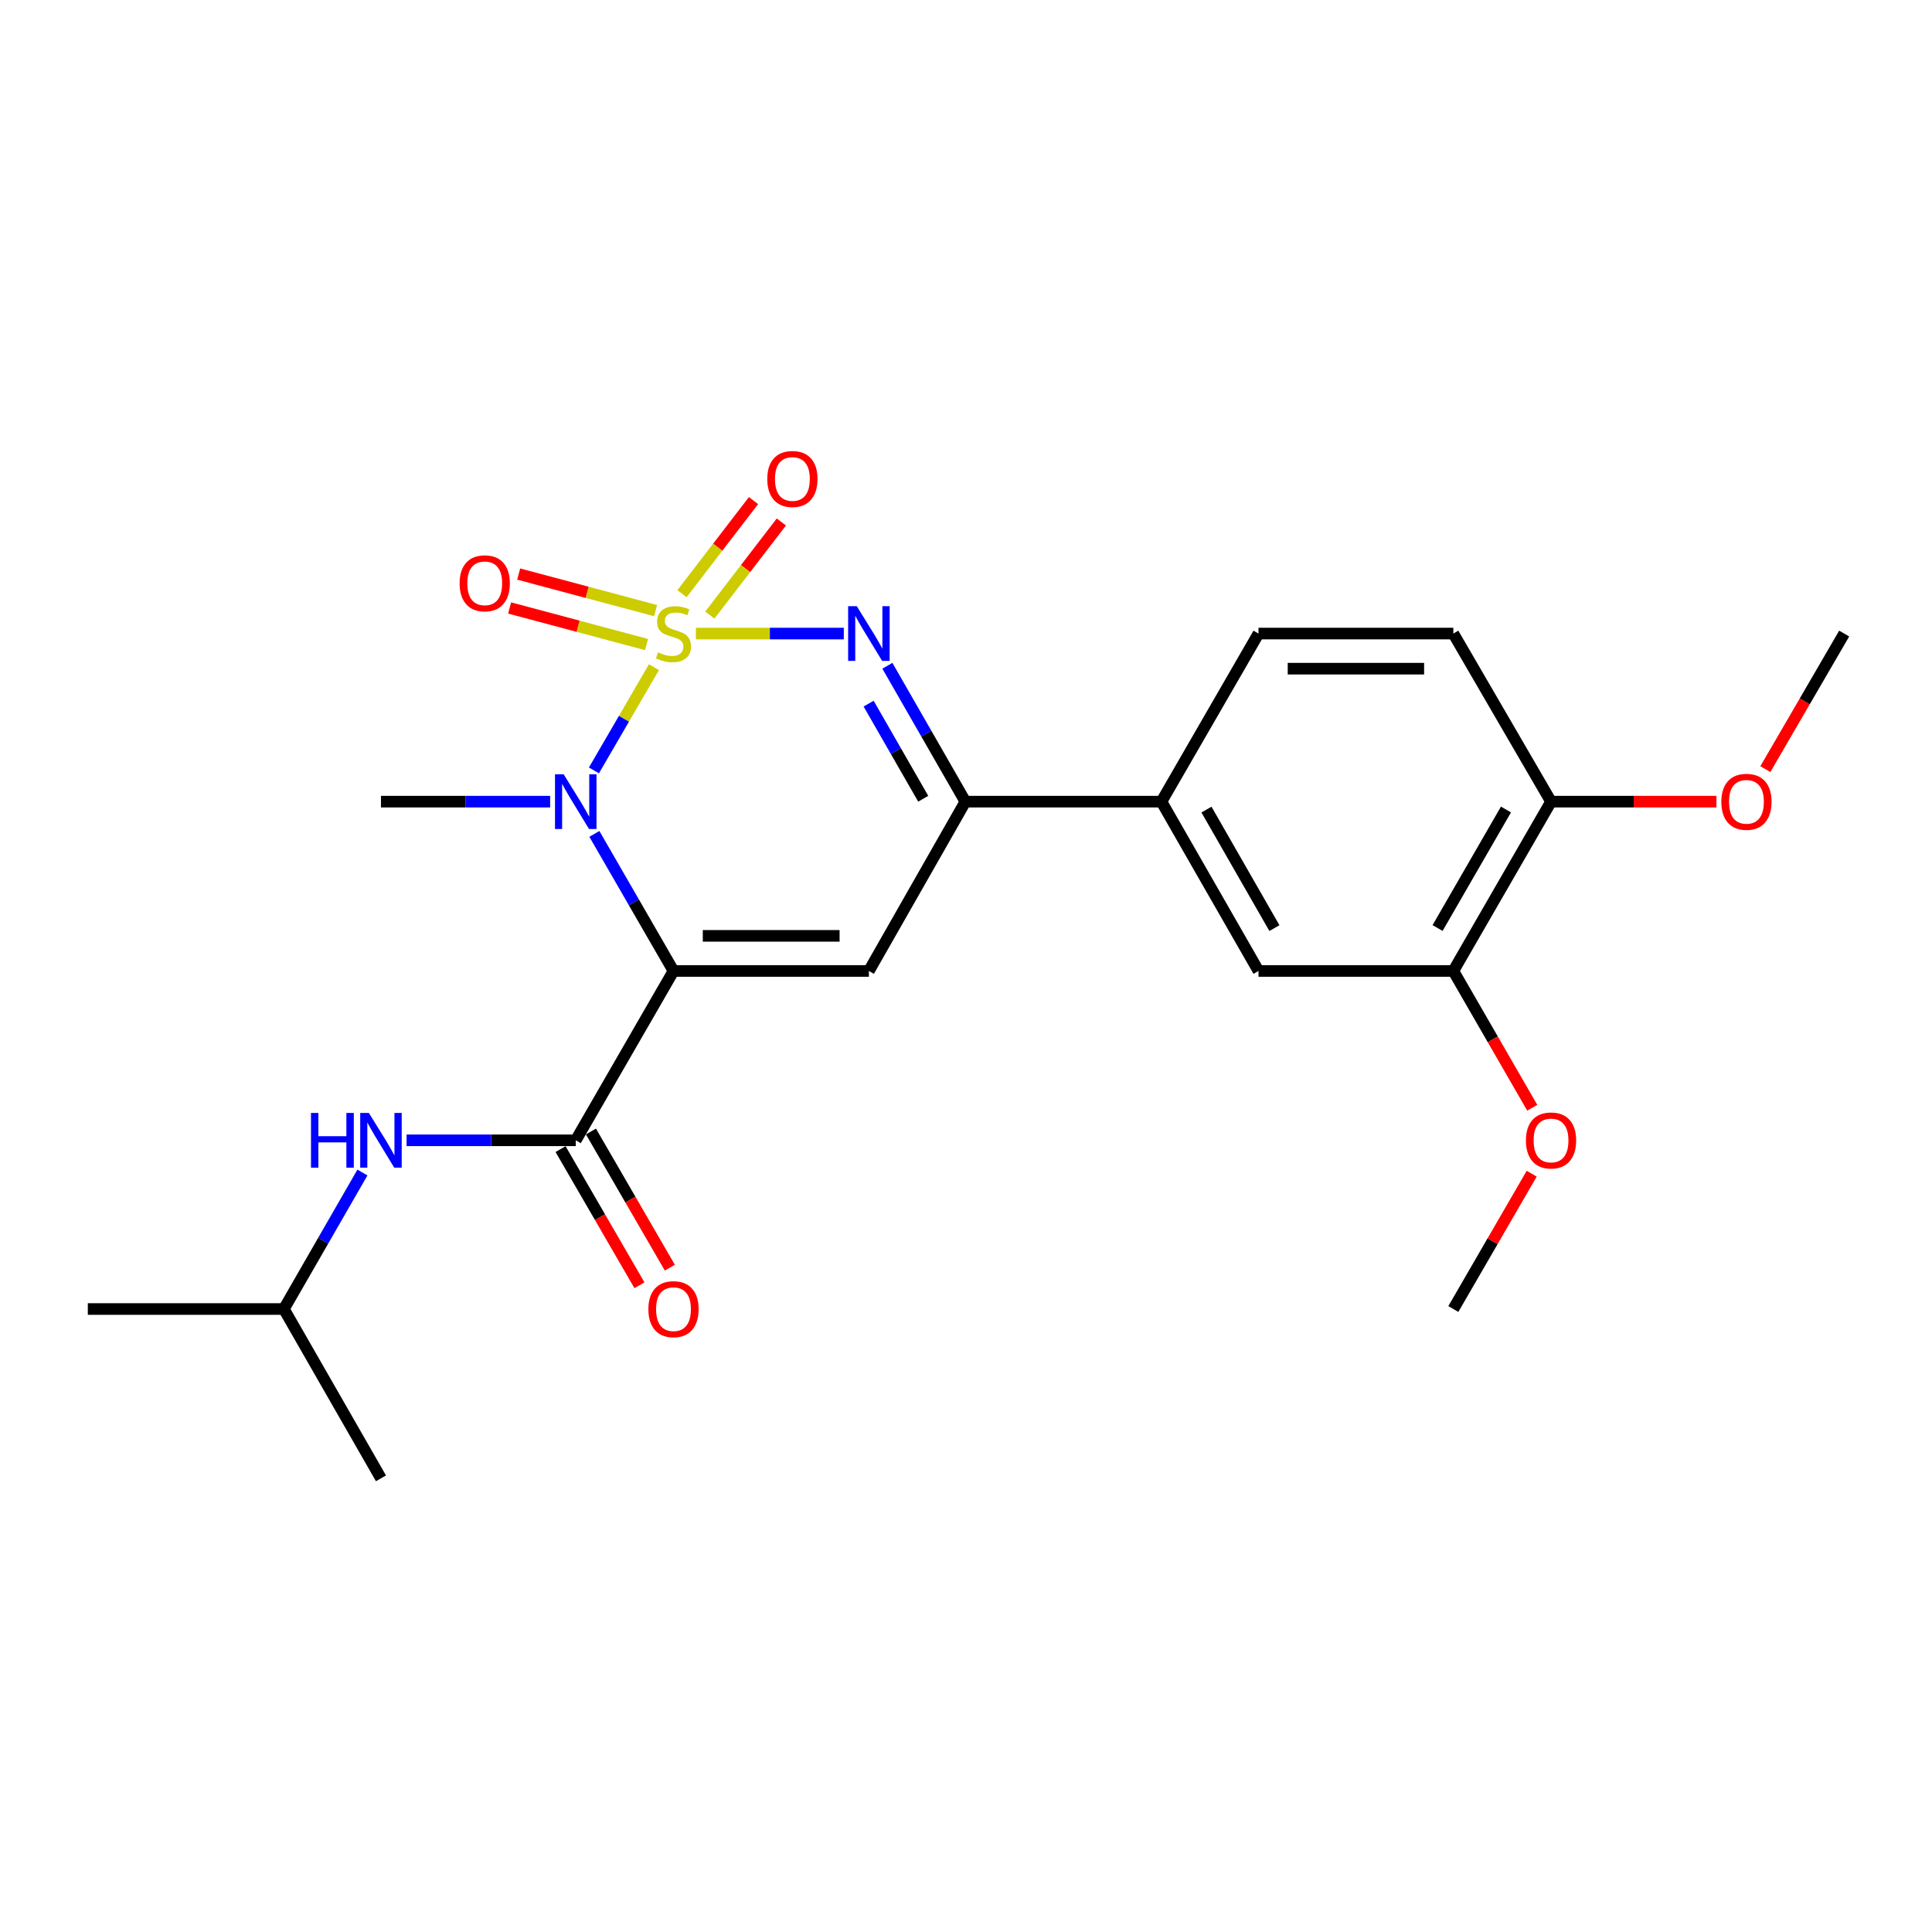 <?xml version='1.0' encoding='iso-8859-1'?>
<svg version='1.1' baseProfile='full'
              xmlns='http://www.w3.org/2000/svg'
                      xmlns:rdkit='http://www.rdkit.org/xml'
                      xmlns:xlink='http://www.w3.org/1999/xlink'
                  xml:space='preserve'
width='1000px' height='1000px' viewBox='0 0 1000 1000'>
<!-- END OF HEADER -->
<rect style='opacity:1.0;fill:#FFFFFF;stroke:none' width='1000' height='1000' x='0' y='0'> </rect>
<path class='bond-1' d='M 338.484,345.328 L 322.95,372.044' style='fill:none;fill-rule:evenodd;stroke:#CCCC00;stroke-width:6px;stroke-linecap:butt;stroke-linejoin:miter;stroke-opacity:1' />
<path class='bond-1' d='M 322.95,372.044 L 307.415,398.761' style='fill:none;fill-rule:evenodd;stroke:#0000FF;stroke-width:6px;stroke-linecap:butt;stroke-linejoin:miter;stroke-opacity:1' />
<path class='bond-2' d='M 360.208,327.932 L 398.482,327.932' style='fill:none;fill-rule:evenodd;stroke:#CCCC00;stroke-width:6px;stroke-linecap:butt;stroke-linejoin:miter;stroke-opacity:1' />
<path class='bond-2' d='M 398.482,327.932 L 436.757,327.932' style='fill:none;fill-rule:evenodd;stroke:#0000FF;stroke-width:6px;stroke-linecap:butt;stroke-linejoin:miter;stroke-opacity:1' />
<path class='bond-6' d='M 339.336,316.053 L 303.902,306.589' style='fill:none;fill-rule:evenodd;stroke:#CCCC00;stroke-width:6px;stroke-linecap:butt;stroke-linejoin:miter;stroke-opacity:1' />
<path class='bond-6' d='M 303.902,306.589 L 268.468,297.124' style='fill:none;fill-rule:evenodd;stroke:#FF0000;stroke-width:6px;stroke-linecap:butt;stroke-linejoin:miter;stroke-opacity:1' />
<path class='bond-6' d='M 334.646,333.609 L 299.213,324.145' style='fill:none;fill-rule:evenodd;stroke:#CCCC00;stroke-width:6px;stroke-linecap:butt;stroke-linejoin:miter;stroke-opacity:1' />
<path class='bond-6' d='M 299.213,324.145 L 263.779,314.68' style='fill:none;fill-rule:evenodd;stroke:#FF0000;stroke-width:6px;stroke-linecap:butt;stroke-linejoin:miter;stroke-opacity:1' />
<path class='bond-7' d='M 367.409,318.363 L 385.92,294.271' style='fill:none;fill-rule:evenodd;stroke:#CCCC00;stroke-width:6px;stroke-linecap:butt;stroke-linejoin:miter;stroke-opacity:1' />
<path class='bond-7' d='M 385.92,294.271 L 404.431,270.179' style='fill:none;fill-rule:evenodd;stroke:#FF0000;stroke-width:6px;stroke-linecap:butt;stroke-linejoin:miter;stroke-opacity:1' />
<path class='bond-7' d='M 353,307.292 L 371.51,283.2' style='fill:none;fill-rule:evenodd;stroke:#CCCC00;stroke-width:6px;stroke-linecap:butt;stroke-linejoin:miter;stroke-opacity:1' />
<path class='bond-7' d='M 371.51,283.2 L 390.021,259.108' style='fill:none;fill-rule:evenodd;stroke:#FF0000;stroke-width:6px;stroke-linecap:butt;stroke-linejoin:miter;stroke-opacity:1' />
<path class='bond-0' d='M 348.599,502.572 L 328.122,467.098' style='fill:none;fill-rule:evenodd;stroke:#000000;stroke-width:6px;stroke-linecap:butt;stroke-linejoin:miter;stroke-opacity:1' />
<path class='bond-0' d='M 328.122,467.098 L 307.645,431.623' style='fill:none;fill-rule:evenodd;stroke:#0000FF;stroke-width:6px;stroke-linecap:butt;stroke-linejoin:miter;stroke-opacity:1' />
<path class='bond-5' d='M 348.599,502.572 L 298.011,590.22' style='fill:none;fill-rule:evenodd;stroke:#000000;stroke-width:6px;stroke-linecap:butt;stroke-linejoin:miter;stroke-opacity:1' />
<path class='bond-24' d='M 348.599,502.572 L 449.735,502.572' style='fill:none;fill-rule:evenodd;stroke:#000000;stroke-width:6px;stroke-linecap:butt;stroke-linejoin:miter;stroke-opacity:1' />
<path class='bond-24' d='M 363.77,484.4 L 434.565,484.4' style='fill:none;fill-rule:evenodd;stroke:#000000;stroke-width:6px;stroke-linecap:butt;stroke-linejoin:miter;stroke-opacity:1' />
<path class='bond-16' d='M 284.751,414.934 L 240.97,414.934' style='fill:none;fill-rule:evenodd;stroke:#0000FF;stroke-width:6px;stroke-linecap:butt;stroke-linejoin:miter;stroke-opacity:1' />
<path class='bond-16' d='M 240.97,414.934 L 197.188,414.934' style='fill:none;fill-rule:evenodd;stroke:#000000;stroke-width:6px;stroke-linecap:butt;stroke-linejoin:miter;stroke-opacity:1' />
<path class='bond-4' d='M 459.303,344.599 L 479.49,379.767' style='fill:none;fill-rule:evenodd;stroke:#0000FF;stroke-width:6px;stroke-linecap:butt;stroke-linejoin:miter;stroke-opacity:1' />
<path class='bond-4' d='M 479.49,379.767 L 499.677,414.934' style='fill:none;fill-rule:evenodd;stroke:#000000;stroke-width:6px;stroke-linecap:butt;stroke-linejoin:miter;stroke-opacity:1' />
<path class='bond-4' d='M 449.599,364.196 L 463.73,388.813' style='fill:none;fill-rule:evenodd;stroke:#0000FF;stroke-width:6px;stroke-linecap:butt;stroke-linejoin:miter;stroke-opacity:1' />
<path class='bond-4' d='M 463.73,388.813 L 477.861,413.43' style='fill:none;fill-rule:evenodd;stroke:#000000;stroke-width:6px;stroke-linecap:butt;stroke-linejoin:miter;stroke-opacity:1' />
<path class='bond-3' d='M 449.735,502.572 L 499.677,414.934' style='fill:none;fill-rule:evenodd;stroke:#000000;stroke-width:6px;stroke-linecap:butt;stroke-linejoin:miter;stroke-opacity:1' />
<path class='bond-8' d='M 499.677,414.934 L 601.166,414.934' style='fill:none;fill-rule:evenodd;stroke:#000000;stroke-width:6px;stroke-linecap:butt;stroke-linejoin:miter;stroke-opacity:1' />
<path class='bond-9' d='M 298.011,590.22 L 254.23,590.22' style='fill:none;fill-rule:evenodd;stroke:#000000;stroke-width:6px;stroke-linecap:butt;stroke-linejoin:miter;stroke-opacity:1' />
<path class='bond-9' d='M 254.23,590.22 L 210.449,590.22' style='fill:none;fill-rule:evenodd;stroke:#0000FF;stroke-width:6px;stroke-linecap:butt;stroke-linejoin:miter;stroke-opacity:1' />
<path class='bond-12' d='M 290.149,594.775 L 310.565,630.016' style='fill:none;fill-rule:evenodd;stroke:#000000;stroke-width:6px;stroke-linecap:butt;stroke-linejoin:miter;stroke-opacity:1' />
<path class='bond-12' d='M 310.565,630.016 L 330.98,665.257' style='fill:none;fill-rule:evenodd;stroke:#FF0000;stroke-width:6px;stroke-linecap:butt;stroke-linejoin:miter;stroke-opacity:1' />
<path class='bond-12' d='M 305.873,585.666 L 326.289,620.907' style='fill:none;fill-rule:evenodd;stroke:#000000;stroke-width:6px;stroke-linecap:butt;stroke-linejoin:miter;stroke-opacity:1' />
<path class='bond-12' d='M 326.289,620.907 L 346.704,656.148' style='fill:none;fill-rule:evenodd;stroke:#FF0000;stroke-width:6px;stroke-linecap:butt;stroke-linejoin:miter;stroke-opacity:1' />
<path class='bond-10' d='M 601.166,414.934 L 651.401,502.572' style='fill:none;fill-rule:evenodd;stroke:#000000;stroke-width:6px;stroke-linecap:butt;stroke-linejoin:miter;stroke-opacity:1' />
<path class='bond-10' d='M 624.467,419.043 L 659.631,480.389' style='fill:none;fill-rule:evenodd;stroke:#000000;stroke-width:6px;stroke-linecap:butt;stroke-linejoin:miter;stroke-opacity:1' />
<path class='bond-14' d='M 601.166,414.934 L 651.401,327.932' style='fill:none;fill-rule:evenodd;stroke:#000000;stroke-width:6px;stroke-linecap:butt;stroke-linejoin:miter;stroke-opacity:1' />
<path class='bond-19' d='M 187.59,606.899 L 167.262,642.222' style='fill:none;fill-rule:evenodd;stroke:#0000FF;stroke-width:6px;stroke-linecap:butt;stroke-linejoin:miter;stroke-opacity:1' />
<path class='bond-19' d='M 167.262,642.222 L 146.934,677.545' style='fill:none;fill-rule:evenodd;stroke:#000000;stroke-width:6px;stroke-linecap:butt;stroke-linejoin:miter;stroke-opacity:1' />
<path class='bond-11' d='M 651.401,502.572 L 752.244,502.572' style='fill:none;fill-rule:evenodd;stroke:#000000;stroke-width:6px;stroke-linecap:butt;stroke-linejoin:miter;stroke-opacity:1' />
<path class='bond-17' d='M 752.244,502.572 L 772.667,537.971' style='fill:none;fill-rule:evenodd;stroke:#000000;stroke-width:6px;stroke-linecap:butt;stroke-linejoin:miter;stroke-opacity:1' />
<path class='bond-17' d='M 772.667,537.971 L 793.09,573.37' style='fill:none;fill-rule:evenodd;stroke:#FF0000;stroke-width:6px;stroke-linecap:butt;stroke-linejoin:miter;stroke-opacity:1' />
<path class='bond-25' d='M 752.244,502.572 L 802.812,414.934' style='fill:none;fill-rule:evenodd;stroke:#000000;stroke-width:6px;stroke-linecap:butt;stroke-linejoin:miter;stroke-opacity:1' />
<path class='bond-25' d='M 744.089,480.344 L 779.487,418.998' style='fill:none;fill-rule:evenodd;stroke:#000000;stroke-width:6px;stroke-linecap:butt;stroke-linejoin:miter;stroke-opacity:1' />
<path class='bond-13' d='M 802.812,414.934 L 752.244,327.932' style='fill:none;fill-rule:evenodd;stroke:#000000;stroke-width:6px;stroke-linecap:butt;stroke-linejoin:miter;stroke-opacity:1' />
<path class='bond-18' d='M 802.812,414.934 L 845.62,414.934' style='fill:none;fill-rule:evenodd;stroke:#000000;stroke-width:6px;stroke-linecap:butt;stroke-linejoin:miter;stroke-opacity:1' />
<path class='bond-18' d='M 845.62,414.934 L 888.429,414.934' style='fill:none;fill-rule:evenodd;stroke:#FF0000;stroke-width:6px;stroke-linecap:butt;stroke-linejoin:miter;stroke-opacity:1' />
<path class='bond-15' d='M 651.401,327.932 L 752.244,327.932' style='fill:none;fill-rule:evenodd;stroke:#000000;stroke-width:6px;stroke-linecap:butt;stroke-linejoin:miter;stroke-opacity:1' />
<path class='bond-15' d='M 666.527,346.103 L 737.117,346.103' style='fill:none;fill-rule:evenodd;stroke:#000000;stroke-width:6px;stroke-linecap:butt;stroke-linejoin:miter;stroke-opacity:1' />
<path class='bond-20' d='M 792.804,607.503 L 772.524,642.524' style='fill:none;fill-rule:evenodd;stroke:#FF0000;stroke-width:6px;stroke-linecap:butt;stroke-linejoin:miter;stroke-opacity:1' />
<path class='bond-20' d='M 772.524,642.524 L 752.244,677.545' style='fill:none;fill-rule:evenodd;stroke:#000000;stroke-width:6px;stroke-linecap:butt;stroke-linejoin:miter;stroke-opacity:1' />
<path class='bond-21' d='M 913.747,398.098 L 934.146,363.015' style='fill:none;fill-rule:evenodd;stroke:#FF0000;stroke-width:6px;stroke-linecap:butt;stroke-linejoin:miter;stroke-opacity:1' />
<path class='bond-21' d='M 934.146,363.015 L 954.545,327.932' style='fill:none;fill-rule:evenodd;stroke:#000000;stroke-width:6px;stroke-linecap:butt;stroke-linejoin:miter;stroke-opacity:1' />
<path class='bond-22' d='M 146.934,677.545 L 45.455,677.545' style='fill:none;fill-rule:evenodd;stroke:#000000;stroke-width:6px;stroke-linecap:butt;stroke-linejoin:miter;stroke-opacity:1' />
<path class='bond-23' d='M 146.934,677.545 L 197.188,765.184' style='fill:none;fill-rule:evenodd;stroke:#000000;stroke-width:6px;stroke-linecap:butt;stroke-linejoin:miter;stroke-opacity:1' />
<path  class='atom-0' d='M 340.599 337.652
Q 340.919 337.772, 342.239 338.332
Q 343.559 338.892, 344.999 339.252
Q 346.479 339.572, 347.919 339.572
Q 350.599 339.572, 352.159 338.292
Q 353.719 336.972, 353.719 334.692
Q 353.719 333.132, 352.919 332.172
Q 352.159 331.212, 350.959 330.692
Q 349.759 330.172, 347.759 329.572
Q 345.239 328.812, 343.719 328.092
Q 342.239 327.372, 341.159 325.852
Q 340.119 324.332, 340.119 321.772
Q 340.119 318.212, 342.519 316.012
Q 344.959 313.812, 349.759 313.812
Q 353.039 313.812, 356.759 315.372
L 355.839 318.452
Q 352.439 317.052, 349.879 317.052
Q 347.119 317.052, 345.599 318.212
Q 344.079 319.332, 344.119 321.292
Q 344.119 322.812, 344.879 323.732
Q 345.679 324.652, 346.799 325.172
Q 347.959 325.692, 349.879 326.292
Q 352.439 327.092, 353.959 327.892
Q 355.479 328.692, 356.559 330.332
Q 357.679 331.932, 357.679 334.692
Q 357.679 338.612, 355.039 340.732
Q 352.439 342.812, 348.079 342.812
Q 345.559 342.812, 343.639 342.252
Q 341.759 341.732, 339.519 340.812
L 340.599 337.652
' fill='#CCCC00'/>
<path  class='atom-2' d='M 291.751 400.774
L 301.031 415.774
Q 301.951 417.254, 303.431 419.934
Q 304.911 422.614, 304.991 422.774
L 304.991 400.774
L 308.751 400.774
L 308.751 429.094
L 304.871 429.094
L 294.911 412.694
Q 293.751 410.774, 292.511 408.574
Q 291.311 406.374, 290.951 405.694
L 290.951 429.094
L 287.271 429.094
L 287.271 400.774
L 291.751 400.774
' fill='#0000FF'/>
<path  class='atom-3' d='M 443.475 313.772
L 452.755 328.772
Q 453.675 330.252, 455.155 332.932
Q 456.635 335.612, 456.715 335.772
L 456.715 313.772
L 460.475 313.772
L 460.475 342.092
L 456.595 342.092
L 446.635 325.692
Q 445.475 323.772, 444.235 321.572
Q 443.035 319.372, 442.675 318.692
L 442.675 342.092
L 438.995 342.092
L 438.995 313.772
L 443.475 313.772
' fill='#0000FF'/>
<path  class='atom-7' d='M 237.896 301.915
Q 237.896 295.115, 241.256 291.315
Q 244.616 287.515, 250.896 287.515
Q 257.176 287.515, 260.536 291.315
Q 263.896 295.115, 263.896 301.915
Q 263.896 308.795, 260.496 312.715
Q 257.096 316.595, 250.896 316.595
Q 244.656 316.595, 241.256 312.715
Q 237.896 308.835, 237.896 301.915
M 250.896 313.395
Q 255.216 313.395, 257.536 310.515
Q 259.896 307.595, 259.896 301.915
Q 259.896 296.355, 257.536 293.555
Q 255.216 290.715, 250.896 290.715
Q 246.576 290.715, 244.216 293.515
Q 241.896 296.315, 241.896 301.915
Q 241.896 307.635, 244.216 310.515
Q 246.576 313.395, 250.896 313.395
' fill='#FF0000'/>
<path  class='atom-8' d='M 397.141 247.915
Q 397.141 241.115, 400.501 237.315
Q 403.861 233.515, 410.141 233.515
Q 416.421 233.515, 419.781 237.315
Q 423.141 241.115, 423.141 247.915
Q 423.141 254.795, 419.741 258.715
Q 416.341 262.595, 410.141 262.595
Q 403.901 262.595, 400.501 258.715
Q 397.141 254.835, 397.141 247.915
M 410.141 259.395
Q 414.461 259.395, 416.781 256.515
Q 419.141 253.595, 419.141 247.915
Q 419.141 242.355, 416.781 239.555
Q 414.461 236.715, 410.141 236.715
Q 405.821 236.715, 403.461 239.515
Q 401.141 242.315, 401.141 247.915
Q 401.141 253.635, 403.461 256.515
Q 405.821 259.395, 410.141 259.395
' fill='#FF0000'/>
<path  class='atom-10' d='M 160.968 576.06
L 164.808 576.06
L 164.808 588.1
L 179.288 588.1
L 179.288 576.06
L 183.128 576.06
L 183.128 604.38
L 179.288 604.38
L 179.288 591.3
L 164.808 591.3
L 164.808 604.38
L 160.968 604.38
L 160.968 576.06
' fill='#0000FF'/>
<path  class='atom-10' d='M 190.928 576.06
L 200.208 591.06
Q 201.128 592.54, 202.608 595.22
Q 204.088 597.9, 204.168 598.06
L 204.168 576.06
L 207.928 576.06
L 207.928 604.38
L 204.048 604.38
L 194.088 587.98
Q 192.928 586.06, 191.688 583.86
Q 190.488 581.66, 190.128 580.98
L 190.128 604.38
L 186.448 604.38
L 186.448 576.06
L 190.928 576.06
' fill='#0000FF'/>
<path  class='atom-13' d='M 335.599 677.625
Q 335.599 670.825, 338.959 667.025
Q 342.319 663.225, 348.599 663.225
Q 354.879 663.225, 358.239 667.025
Q 361.599 670.825, 361.599 677.625
Q 361.599 684.505, 358.199 688.425
Q 354.799 692.305, 348.599 692.305
Q 342.359 692.305, 338.959 688.425
Q 335.599 684.545, 335.599 677.625
M 348.599 689.105
Q 352.919 689.105, 355.239 686.225
Q 357.599 683.305, 357.599 677.625
Q 357.599 672.065, 355.239 669.265
Q 352.919 666.425, 348.599 666.425
Q 344.279 666.425, 341.919 669.225
Q 339.599 672.025, 339.599 677.625
Q 339.599 683.345, 341.919 686.225
Q 344.279 689.105, 348.599 689.105
' fill='#FF0000'/>
<path  class='atom-18' d='M 789.812 590.3
Q 789.812 583.5, 793.172 579.7
Q 796.532 575.9, 802.812 575.9
Q 809.092 575.9, 812.452 579.7
Q 815.812 583.5, 815.812 590.3
Q 815.812 597.18, 812.412 601.1
Q 809.012 604.98, 802.812 604.98
Q 796.572 604.98, 793.172 601.1
Q 789.812 597.22, 789.812 590.3
M 802.812 601.78
Q 807.132 601.78, 809.452 598.9
Q 811.812 595.98, 811.812 590.3
Q 811.812 584.74, 809.452 581.94
Q 807.132 579.1, 802.812 579.1
Q 798.492 579.1, 796.132 581.9
Q 793.812 584.7, 793.812 590.3
Q 793.812 596.02, 796.132 598.9
Q 798.492 601.78, 802.812 601.78
' fill='#FF0000'/>
<path  class='atom-19' d='M 890.957 415.014
Q 890.957 408.214, 894.317 404.414
Q 897.677 400.614, 903.957 400.614
Q 910.237 400.614, 913.597 404.414
Q 916.957 408.214, 916.957 415.014
Q 916.957 421.894, 913.557 425.814
Q 910.157 429.694, 903.957 429.694
Q 897.717 429.694, 894.317 425.814
Q 890.957 421.934, 890.957 415.014
M 903.957 426.494
Q 908.277 426.494, 910.597 423.614
Q 912.957 420.694, 912.957 415.014
Q 912.957 409.454, 910.597 406.654
Q 908.277 403.814, 903.957 403.814
Q 899.637 403.814, 897.277 406.614
Q 894.957 409.414, 894.957 415.014
Q 894.957 420.734, 897.277 423.614
Q 899.637 426.494, 903.957 426.494
' fill='#FF0000'/>
</svg>
